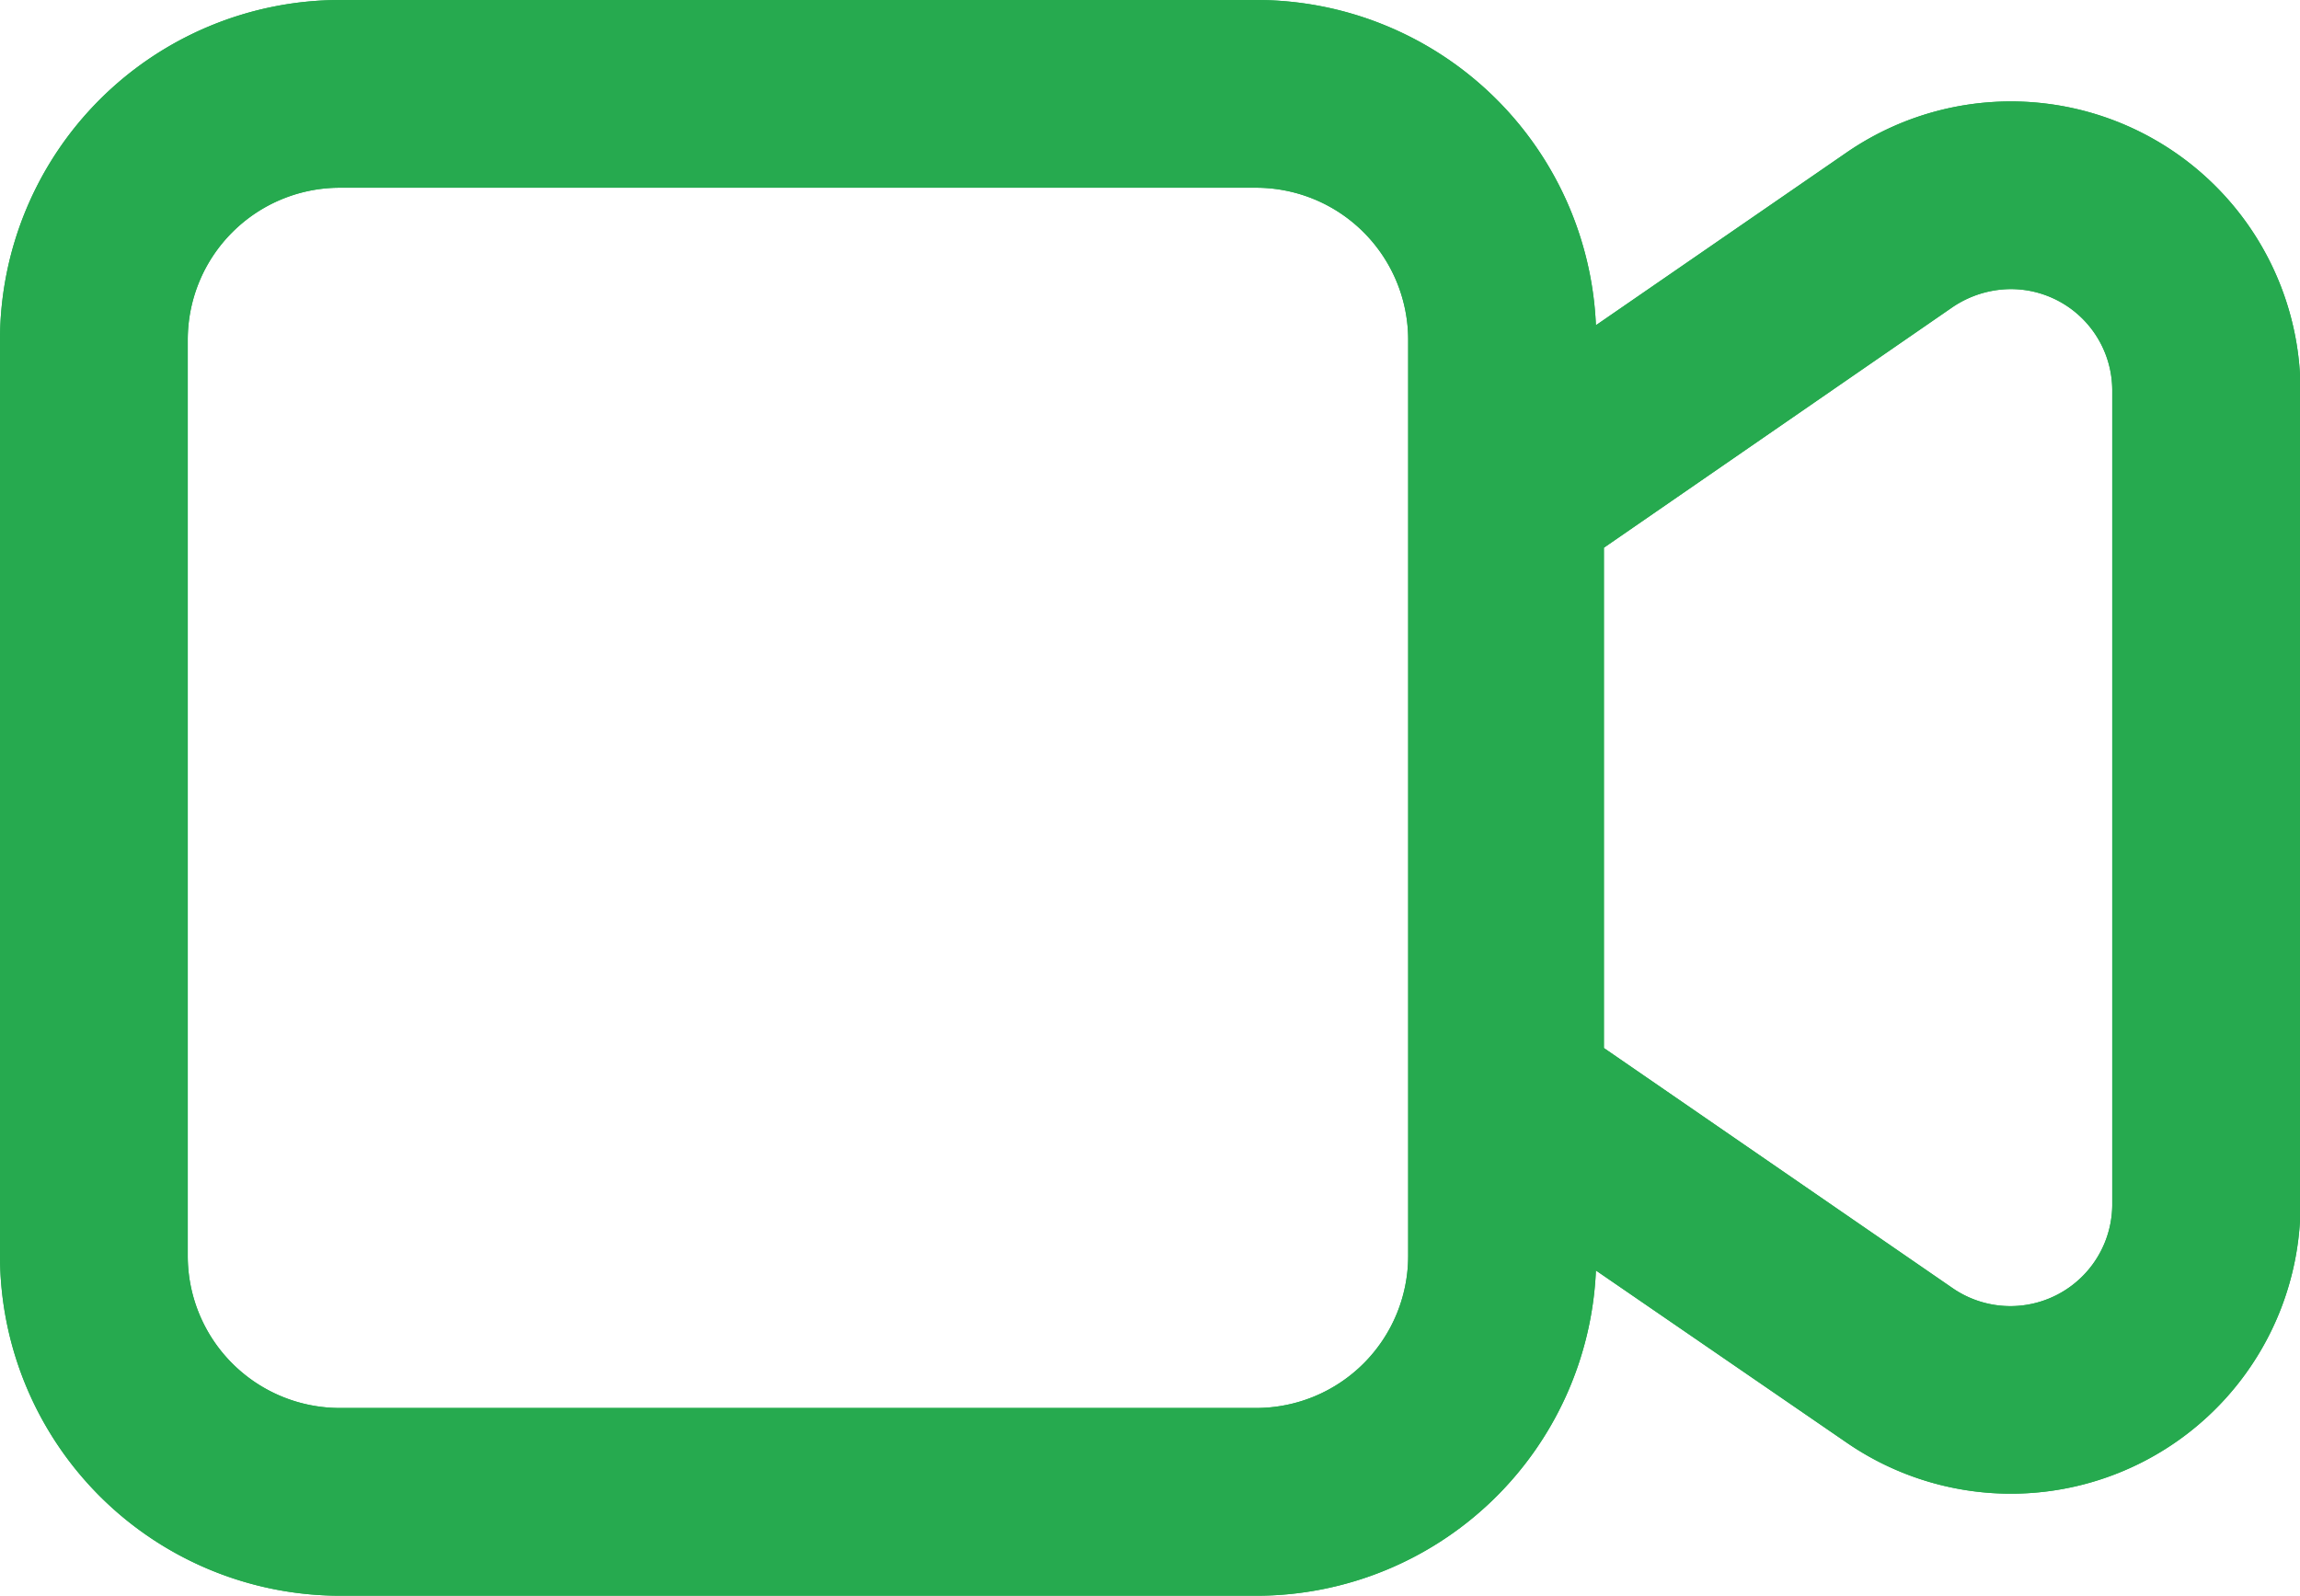 <svg xmlns="http://www.w3.org/2000/svg" xmlns:xlink="http://www.w3.org/1999/xlink" viewBox="0 0 49 34"><defs><style>.cls-1{fill:#26AA4F;}.cls-2{fill:#26AA4F;}</style></defs><g id="图层_2" data-name="图层 2"><g id="图层_1-2" data-name="图层 1"><path class="cls-1" d="M26.76,4A3.24,3.24,0,0,1,30,7.24V26.76A3.24,3.24,0,0,1,26.76,30H7.24A3.24,3.24,0,0,1,4,26.76V7.24A3.24,3.24,0,0,1,7.24,4H26.76M42.82,6.16A2.16,2.16,0,0,1,45,8.3V25.69a2.17,2.17,0,0,1-3.41,1.75l-7.42-5.11V11.67l7.42-5.12a2.23,2.23,0,0,1,1.23-.39M26.76,0H7.24A7.25,7.25,0,0,0,0,7.24V26.76A7.25,7.25,0,0,0,7.24,34H26.76A7.24,7.24,0,0,0,34,27.07l5.33,3.66a6.17,6.17,0,0,0,9.68-5V8.3a6.17,6.17,0,0,0-9.67-5.05L34,6.93A7.24,7.24,0,0,0,26.76,0Z"/><path class="cls-2" d="M26.76,4A3.24,3.24,0,0,1,30,7.24V26.76A3.24,3.24,0,0,1,26.76,30H7.24A3.24,3.24,0,0,1,4,26.76V7.24A3.24,3.24,0,0,1,7.24,4H26.76M42.82,6.16A2.16,2.16,0,0,1,45,8.3V25.69a2.17,2.17,0,0,1-3.41,1.75l-7.42-5.11V11.67l7.42-5.12a2.23,2.23,0,0,1,1.23-.39M26.76,0H7.24A7.25,7.25,0,0,0,0,7.24V26.76A7.25,7.25,0,0,0,7.24,34H26.76A7.24,7.24,0,0,0,34,27.07l5.33,3.66a6.17,6.17,0,0,0,9.68-5V8.3a6.17,6.17,0,0,0-9.67-5.05L34,6.93A7.24,7.24,0,0,0,26.76,0Z"/></g></g></svg>